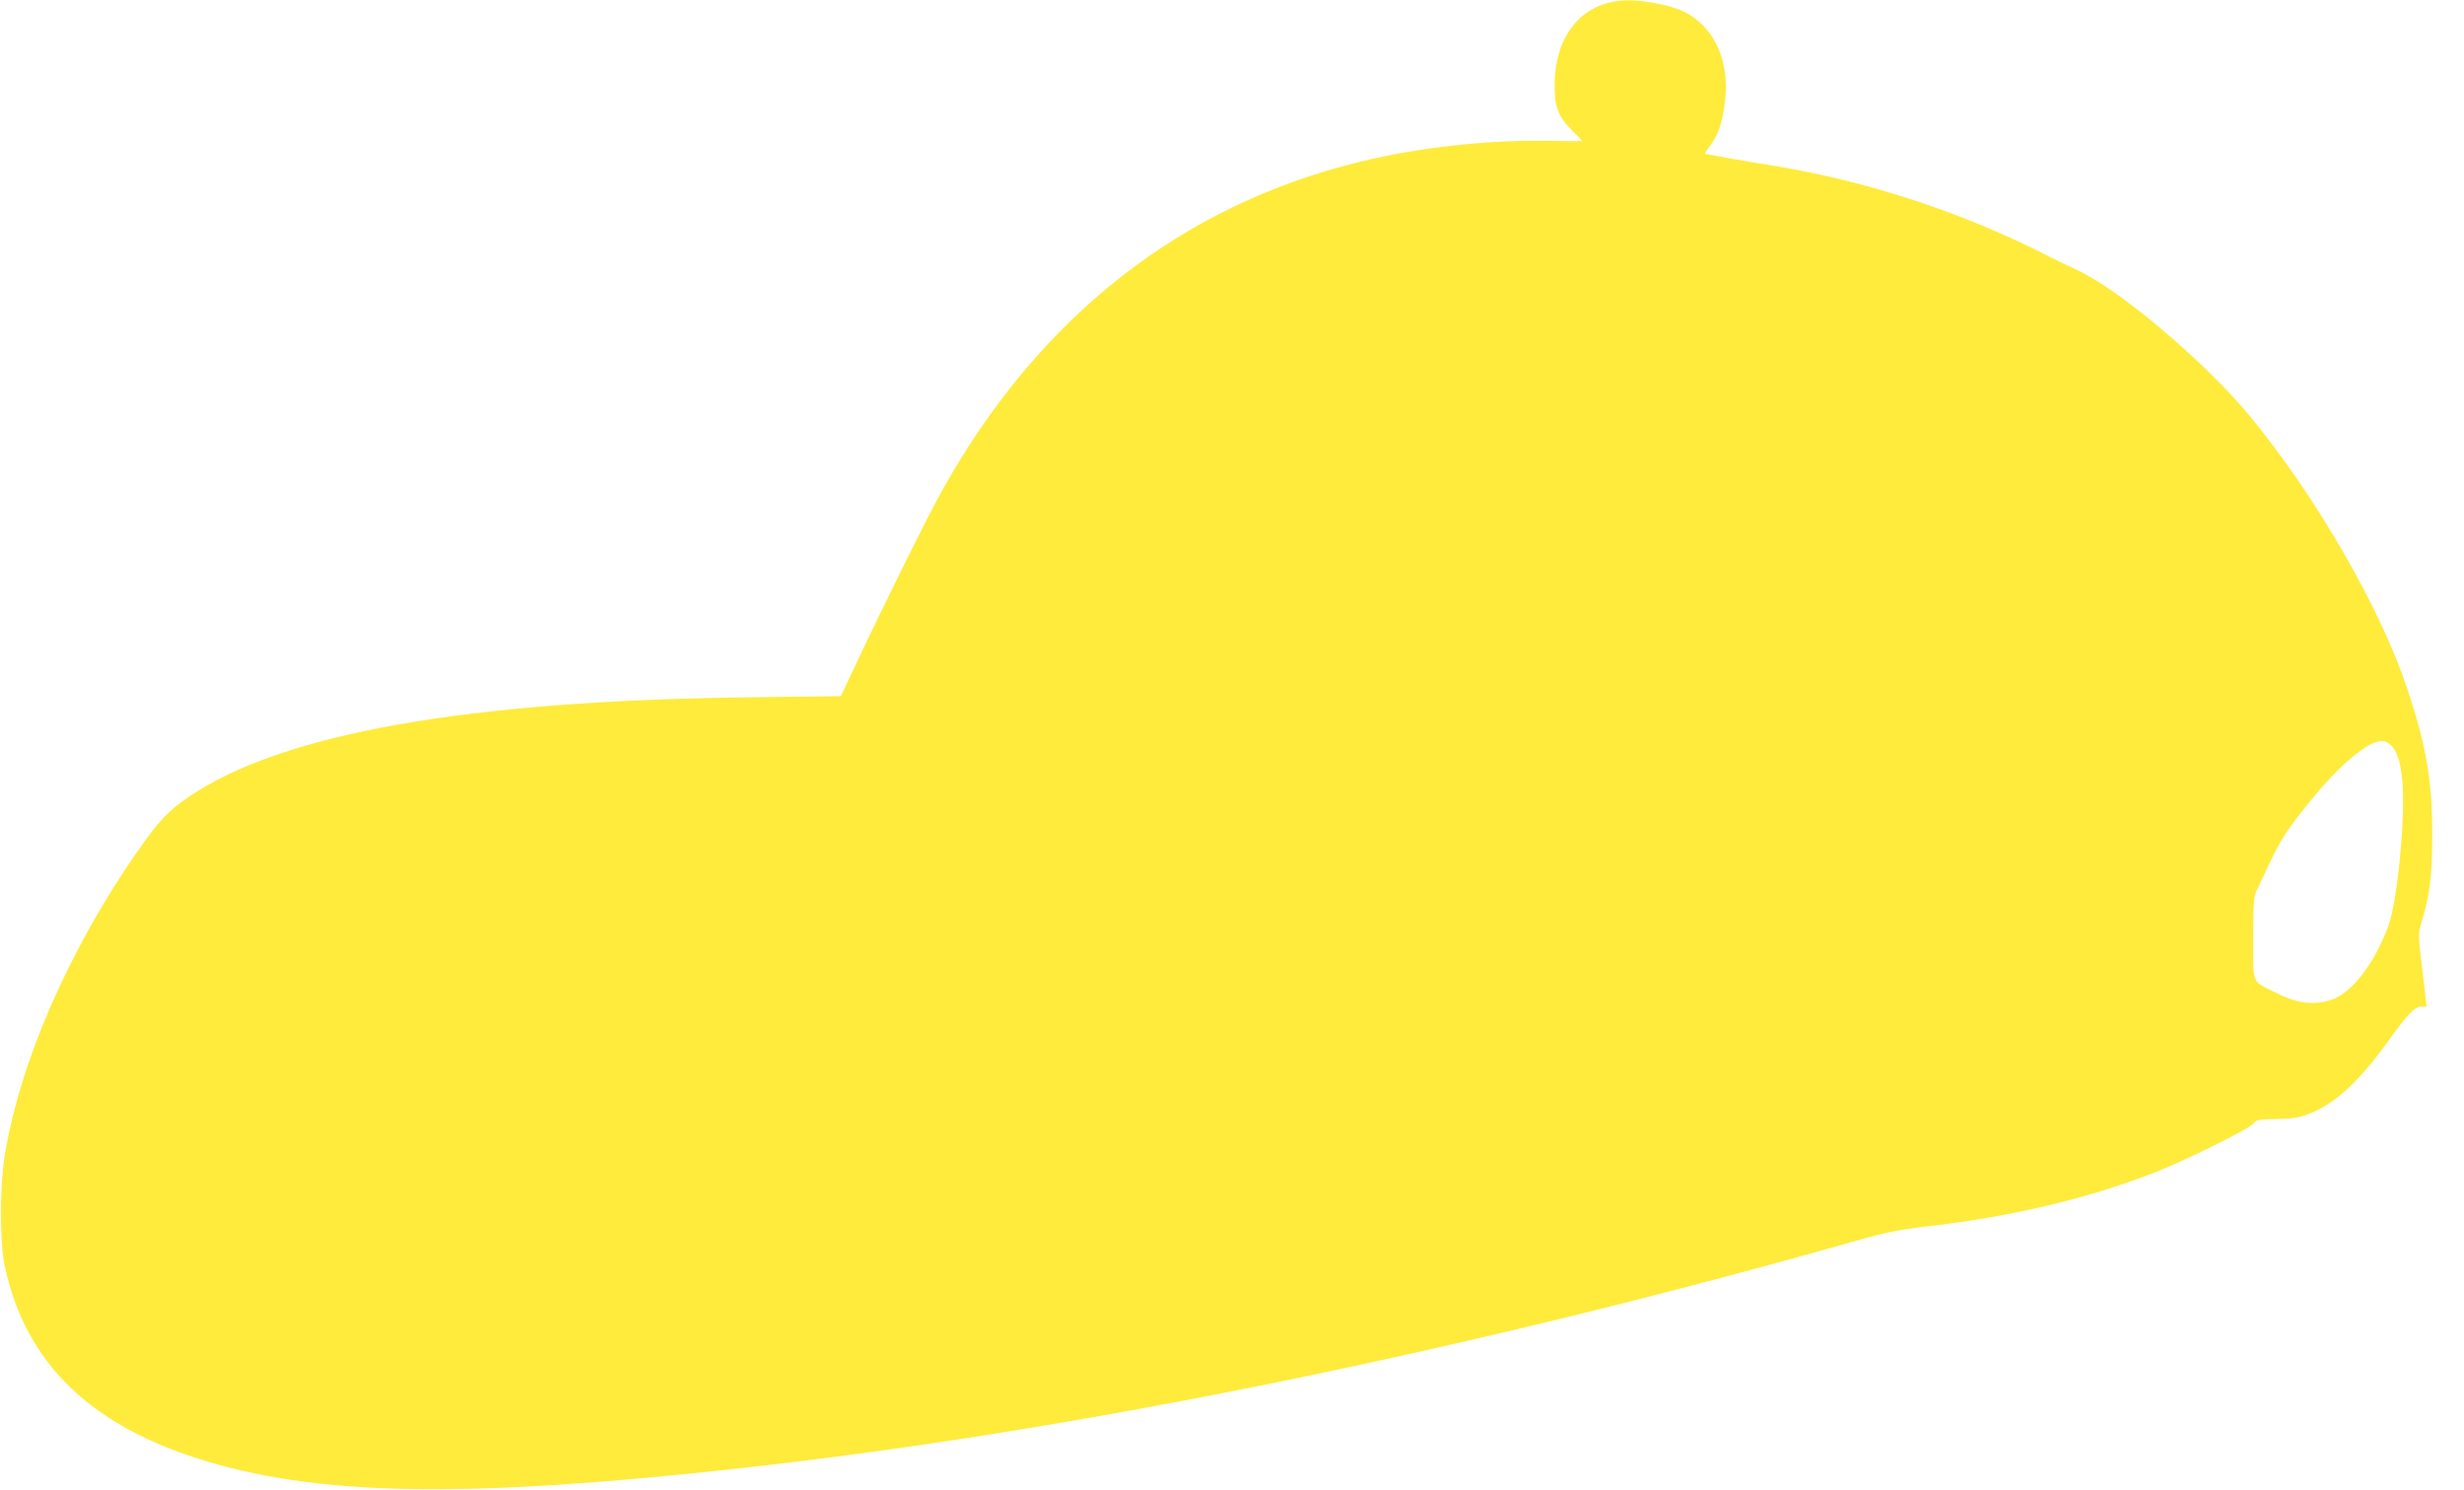<?xml version="1.0" standalone="no"?>
<!DOCTYPE svg PUBLIC "-//W3C//DTD SVG 20010904//EN"
 "http://www.w3.org/TR/2001/REC-SVG-20010904/DTD/svg10.dtd">
<svg version="1.0" xmlns="http://www.w3.org/2000/svg"
 width="1280pt" height="774pt" viewBox="0 0 1280 774"
 preserveAspectRatio="xMidYMid meet">
<g transform="translate(0,774) scale(0.1,-0.1)"
fill="#ffeb3b" stroke="none">
<path d="M8350 7724 c-168 -45 -272 -204 -274 -419 -1 -121 17 -169 93 -245
28 -28 51 -52 51 -53 0 -1 -71 -1 -157 1 -323 7 -693 -33 -1000 -109 -928
-227 -1664 -805 -2167 -1704 -71 -126 -310 -608 -447 -900 l-81 -172 -481 -6
c-1470 -18 -2427 -189 -2909 -519 -107 -73 -157 -127 -269 -289 -356 -512
-610 -1099 -686 -1584 -24 -152 -24 -438 0 -555 107 -514 450 -845 1063 -1026
605 -178 1363 -187 2754 -33 1747 193 3786 609 5825 1189 127 36 208 52 320
65 448 50 850 144 1205 282 153 59 495 228 517 256 16 20 28 22 118 23 75 1
115 7 160 23 137 50 264 164 417 376 106 148 142 185 177 185 l27 0 -22 188
c-23 186 -23 187 -4 252 44 148 54 237 55 455 0 280 -31 460 -130 758 -139
418 -477 1003 -819 1417 -230 279 -681 660 -896 757 -41 19 -106 50 -143 69
-445 229 -949 395 -1442 474 -66 10 -169 28 -229 39 -61 12 -113 21 -118 21
-4 0 7 20 26 44 42 55 63 116 76 222 22 171 -25 323 -128 416 -59 53 -113 77
-220 99 -111 22 -186 23 -262 3z m4075 -3860 c50 -54 68 -198 54 -429 -13
-222 -43 -428 -73 -509 -75 -198 -189 -345 -296 -381 -87 -29 -179 -18 -281
34 -136 68 -124 39 -124 285 0 180 3 218 17 247 9 19 39 82 66 140 58 125 99
188 220 335 151 185 294 304 365 304 17 0 37 -10 52 -26z"/>
</g>
</svg>

